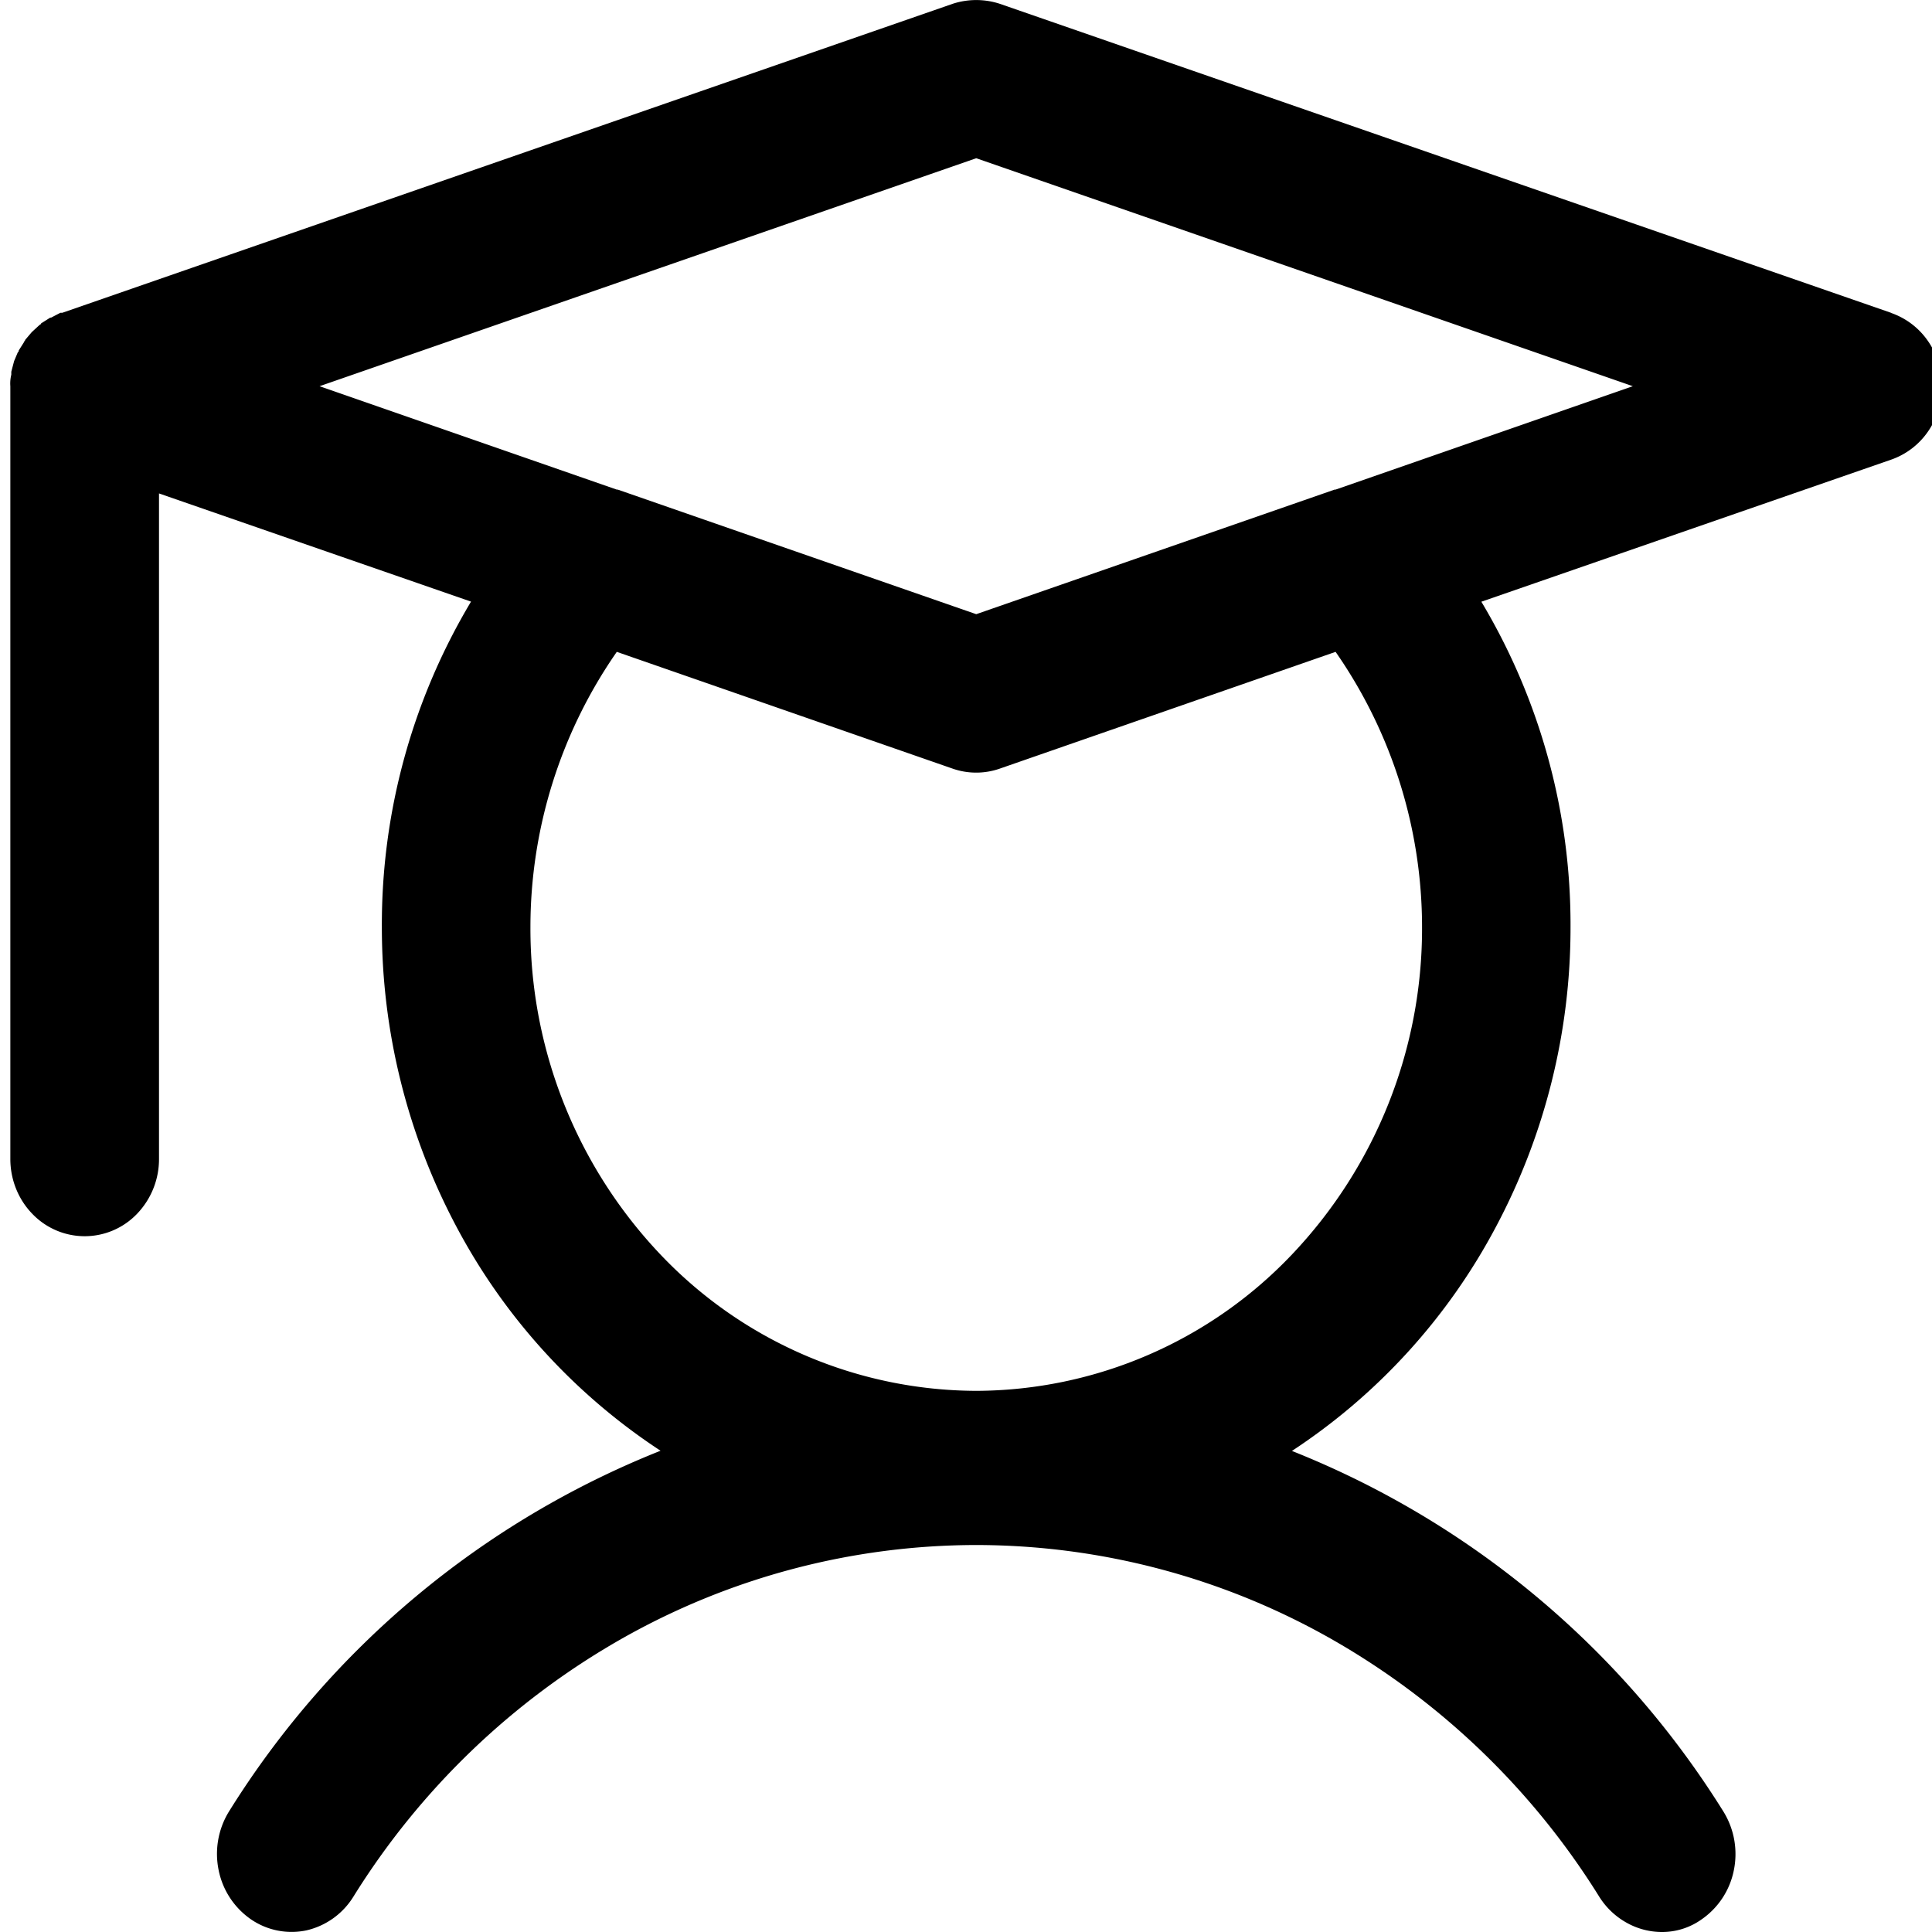 <svg xmlns="http://www.w3.org/2000/svg" fill="currentColor" aria-hidden="true" viewBox="0 0 20 20">
  <path d="M19.576 3.238l-9.23-3.2a.787.787 0 00-.48 0l-9.221 3.2h-.02l-.096.05H.52l-.095.06c0 .01-.01.01-.02.02l-.076.07-.068.08c0 .01-.01.01-.01.02l-.057.09c0 .01 0 .01-.01.02l-.038.09-.029.11v.03a.384.384 0 00-.01.12v8c0 .212.081.416.226.566a.75.75 0 001.087 0 .817.817 0 00.226-.566v-6.89l3.23 1.12a6.51 6.51 0 00-.923 3.37 6.6 6.6 0 00.77 3.097 6.303 6.303 0 002.115 2.323 9.318 9.318 0 00-4.471 3.74.837.837 0 00-.103.605.813.813 0 00.334.506.744.744 0 00.575.114.776.776 0 00.483-.345 7.817 7.817 0 012.78-2.674 7.458 7.458 0 013.67-.97 7.46 7.46 0 013.671.97 7.818 7.818 0 012.781 2.675c.07.11.166.201.279.264A.746.746 0 0017.2 20a.703.703 0 00.414-.13.81.81 0 00.334-.506.837.837 0 00-.103-.604 9.318 9.318 0 00-4.471-3.74 6.303 6.303 0 002.114-2.324 6.59 6.59 0 00.77-3.097 6.51 6.51 0 00-.923-3.37l4.24-1.47a.771.771 0 00.383-.291.822.822 0 000-.938.771.771 0 00-.383-.291zm-4.855 6.36a4.9 4.9 0 01-1.352 3.394 4.527 4.527 0 01-3.263 1.406 4.527 4.527 0 01-3.264-1.406 4.9 4.9 0 01-1.351-3.394 4.993 4.993 0 01.894-2.85l3.48 1.21a.741.741 0 00.481 0l3.48-1.21a4.99 4.99 0 01.895 2.85zm-.894-4.53h-.01l-3.711 1.29-3.712-1.29h-.01l-3.076-1.07 6.798-2.36 6.797 2.36-3.076 1.07z"/>
</svg>
